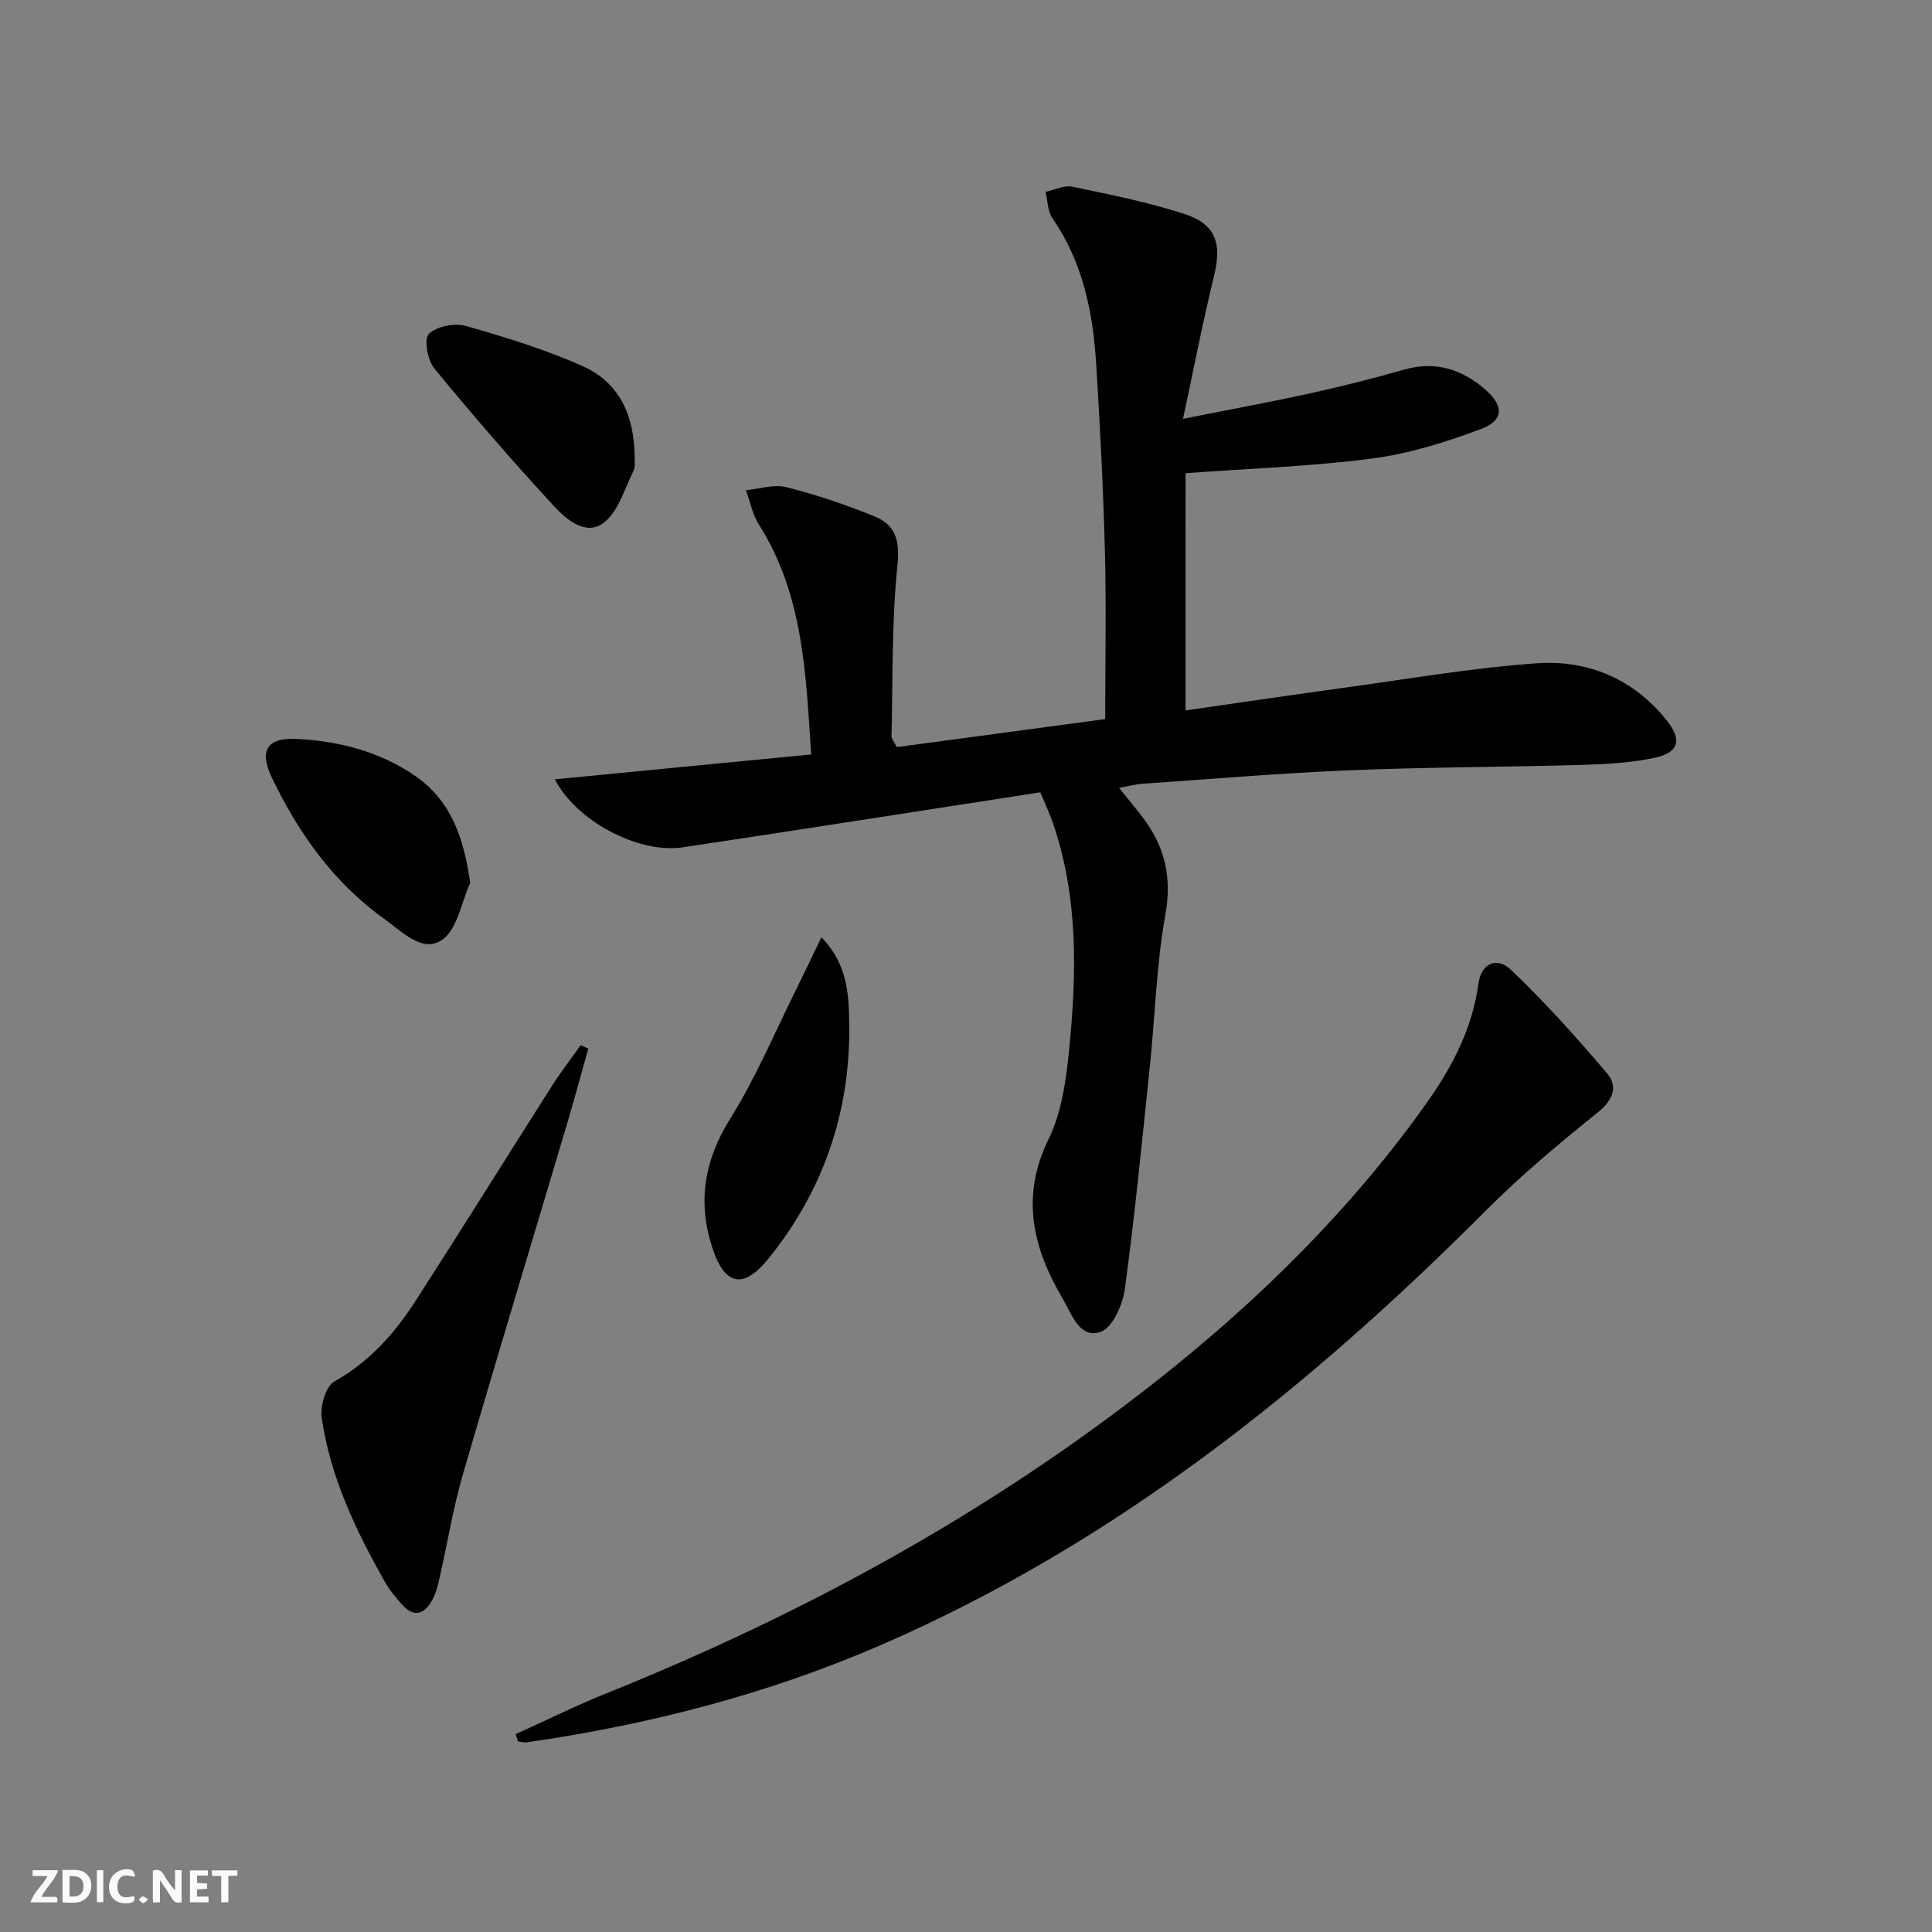 <svg enable-background="new 0 0 400 400" viewBox="0 0 400 400" xmlns="http://www.w3.org/2000/svg"><rect x="0" y="0" width="400" height="400" fill="#808080" stroke="none"/><g fill="#fbfafa"><path d="m37.59 393.81c-.92.31-1.52.05-2-.78-.7-1.2-1.52-2.34-2.47-3.78v4.59c-.55.03-.95.05-1.41.07-.03-.37-.06-.64-.06-.91 0-1.91 0-3.81 0-5.7 1.13-.41 1.77-.03 2.29.91.62 1.11 1.38 2.14 2.31 3.19v-4.2h1.35v6.61z"/><path d="m12.94 393.88v-6.75c1.9.19 3.93-.54 5.37 1.29.8 1.01.78 2.88.03 3.97-1.37 1.97-3.4 1.51-5.4 1.49m1.45-1.22c2.04.12 2.92-.58 2.89-2.21-.03-1.51-.98-2.19-2.89-2z"/><path d="m11.81 393.87h-5.49c.68-2.18 2.47-3.48 3.51-5.45h-3.08v-1.21h5.29c-.71 2.13-2.44 3.48-3.47 5.51.86 0 1.63.04 2.39-.01.79-.05 1.14.21.85 1.16"/><path d="m39.33 393.86v-6.61h3.7v1.07h-2.22v1.52c.68.04 1.34.09 2.07.13v1.07c-.72.05-1.38.09-2.1.14v1.48h2.4v1.19h-3.85z"/><path d="m27.71 388.56c-1.15-.3-2.46-.61-3.1.64-.37.73-.41 1.93-.06 2.67.63 1.35 1.99.93 3.17.68.35.94-.01 1.32-.93 1.46-1.62.25-3.05-.27-3.76-1.48-.73-1.25-.6-3.03.31-4.17.88-1.11 2.71-1.7 4-1.16.32.13.44.74.65 1.12-.1.08-.19.16-.28.24"/><path d="m49.15 387.24v1.07c-.59.02-1.17.05-1.87.08v5.44h-1.48v-5.44h-1.85c-.05-.4-.08-.73-.13-1.15z"/><path d="m20.06 387.21h1.33v6.62h-1.33z"/><path d="m30.68 393.25c-.49.38-.8.79-1.05.76-.32-.05-.6-.45-.9-.7.26-.24.51-.64.8-.67.29-.04.62.3 1.15.61"/></g><path d="m245.45 147.09c10.73-1.54 21.71-3.18 32.71-4.68 13.33-1.82 26.63-4.14 40.02-5.08 10.53-.74 19.92 3.16 26.81 11.71 3.31 4.12 2.68 6.77-2.46 7.86-4.83 1.02-9.86 1.31-14.81 1.46-16.14.46-32.29.46-48.41 1.12-14.28.59-28.53 1.81-42.79 2.79-1.44.1-2.87.5-4.83.86 1.87 2.32 3.44 4.19 4.92 6.14 4.55 5.99 6.06 12.32 4.67 20.07-1.87 10.41-2.14 21.11-3.24 31.67-1.6 15.34-3.09 30.7-5.17 45.97-.44 3.23-2.61 8.01-5.05 8.8-4.36 1.41-5.95-3.76-7.79-6.89-6.19-10.49-8.79-21.1-2.93-33.05 2.69-5.48 3.6-12.09 4.23-18.29 1.6-15.91 1.97-31.85-3.39-47.3-.69-1.99-1.61-3.91-2.56-6.21-24.88 3.84-49.45 7.71-74.05 11.39-9.12 1.36-22.04-5.43-26.44-14.08 17.68-1.72 35.07-3.41 53.05-5.15-1.1-16.92-1.65-33.16-10.82-47.59-1.33-2.1-1.81-4.74-2.68-7.12 2.81-.26 5.81-1.28 8.39-.62 6.23 1.58 12.39 3.64 18.34 6.09 4.28 1.76 5.15 5.02 4.63 10.11-1.2 11.7-.94 23.55-1.22 35.34-.01.57.54 1.16 1.1 2.27 14.18-1.91 28.44-3.83 43.14-5.8 0-11.82.24-23.27-.06-34.71-.34-12.96-1-25.92-1.81-38.86-.67-10.7-2.77-21.04-9.06-30.14-1-1.45-.97-3.61-1.42-5.44 1.85-.4 3.84-1.43 5.53-1.08 7.78 1.62 15.61 3.19 23.16 5.63 6.64 2.14 7.85 6.13 6.16 13-2.27 9.25-4.07 18.61-6.39 29.43 10.06-2 18.3-3.51 26.49-5.31 6.49-1.43 12.94-3.06 19.32-4.88 6.4-1.82 11.8-.12 16.66 4.03 3.98 3.4 4.03 6.48-.79 8.28-7.24 2.71-14.81 5.09-22.44 6.09-12.47 1.64-25.09 2.05-38.71 3.05-.01 15.95-.01 32.16-.01 49.12z" fill="#000001"/><path d="m106.76 359.04c6.29-2.84 12.48-5.92 18.88-8.49 40.95-16.49 79.38-37.44 114.08-64.86 21.13-16.69 40.18-35.5 55.8-57.54 5.2-7.35 9.33-15.29 10.57-24.48.56-4.16 3.73-5.75 6.77-2.85 7.03 6.71 13.58 13.98 19.87 21.41 2.2 2.6 1.38 5.42-1.83 8-8.02 6.45-15.96 13.08-23.22 20.36-36.84 36.93-77.11 69.09-125.35 90.02-23.41 10.15-48.01 16.49-73.28 20.12-.58.08-1.2-.11-1.8-.18-.16-.5-.33-1-.49-1.51z" fill="#000001"/><path d="m121.8 217.1c-1.45 5.14-2.83 10.3-4.35 15.42-7.22 24.3-14.59 48.56-21.66 72.9-1.98 6.83-3.12 13.9-4.69 20.85-.36 1.61-.73 3.28-1.47 4.73-1.61 3.17-3.84 4.14-6.52 1.07-1.2-1.37-2.41-2.79-3.3-4.36-6.1-10.73-11.41-21.83-13.2-34.16-.35-2.42.83-6.53 2.61-7.53 7.26-4.06 12.47-9.94 16.82-16.69 9.54-14.81 18.85-29.76 28.31-44.62 1.82-2.86 3.91-5.54 5.87-8.31.52.23 1.05.47 1.58.7z" fill="#000001"/><path d="m170.06 194.04c5.6 5.77 5.67 12.24 5.76 18.09.26 18.02-5.33 34.35-16.71 48.44-5.24 6.49-9.13 5.61-11.69-2.4-3.01-9.41-1.61-17.96 3.76-26.55 5.33-8.52 9.25-17.93 13.76-26.97 1.64-3.3 3.21-6.64 5.12-10.61z" fill="#000001"/><path d="m131.4 94.77c-.04.51.2 1.84-.28 2.8-1.85 3.72-3.12 8.39-6.15 10.68-3.7 2.81-7.79-.76-10.36-3.55-8.53-9.24-16.76-18.76-24.73-28.48-1.39-1.69-2.13-6.09-1.09-7.09 1.63-1.57 5.3-2.31 7.61-1.66 8.24 2.34 16.52 4.88 24.32 8.38 7.46 3.34 10.65 10.11 10.68 18.92z" fill="#000001"/><path d="m97.35 182.8c-1.84 4.04-2.65 9.55-5.78 11.76-4.05 2.86-8.3-1.67-11.84-4.19-10.57-7.51-17.87-17.77-23.42-29.32-2.74-5.69-1.05-8.37 5.18-8.06 8.74.44 17.12 2.62 24.42 7.62 7.49 5.15 10.12 12.84 11.44 22.19z" fill="#000001"/></svg>
